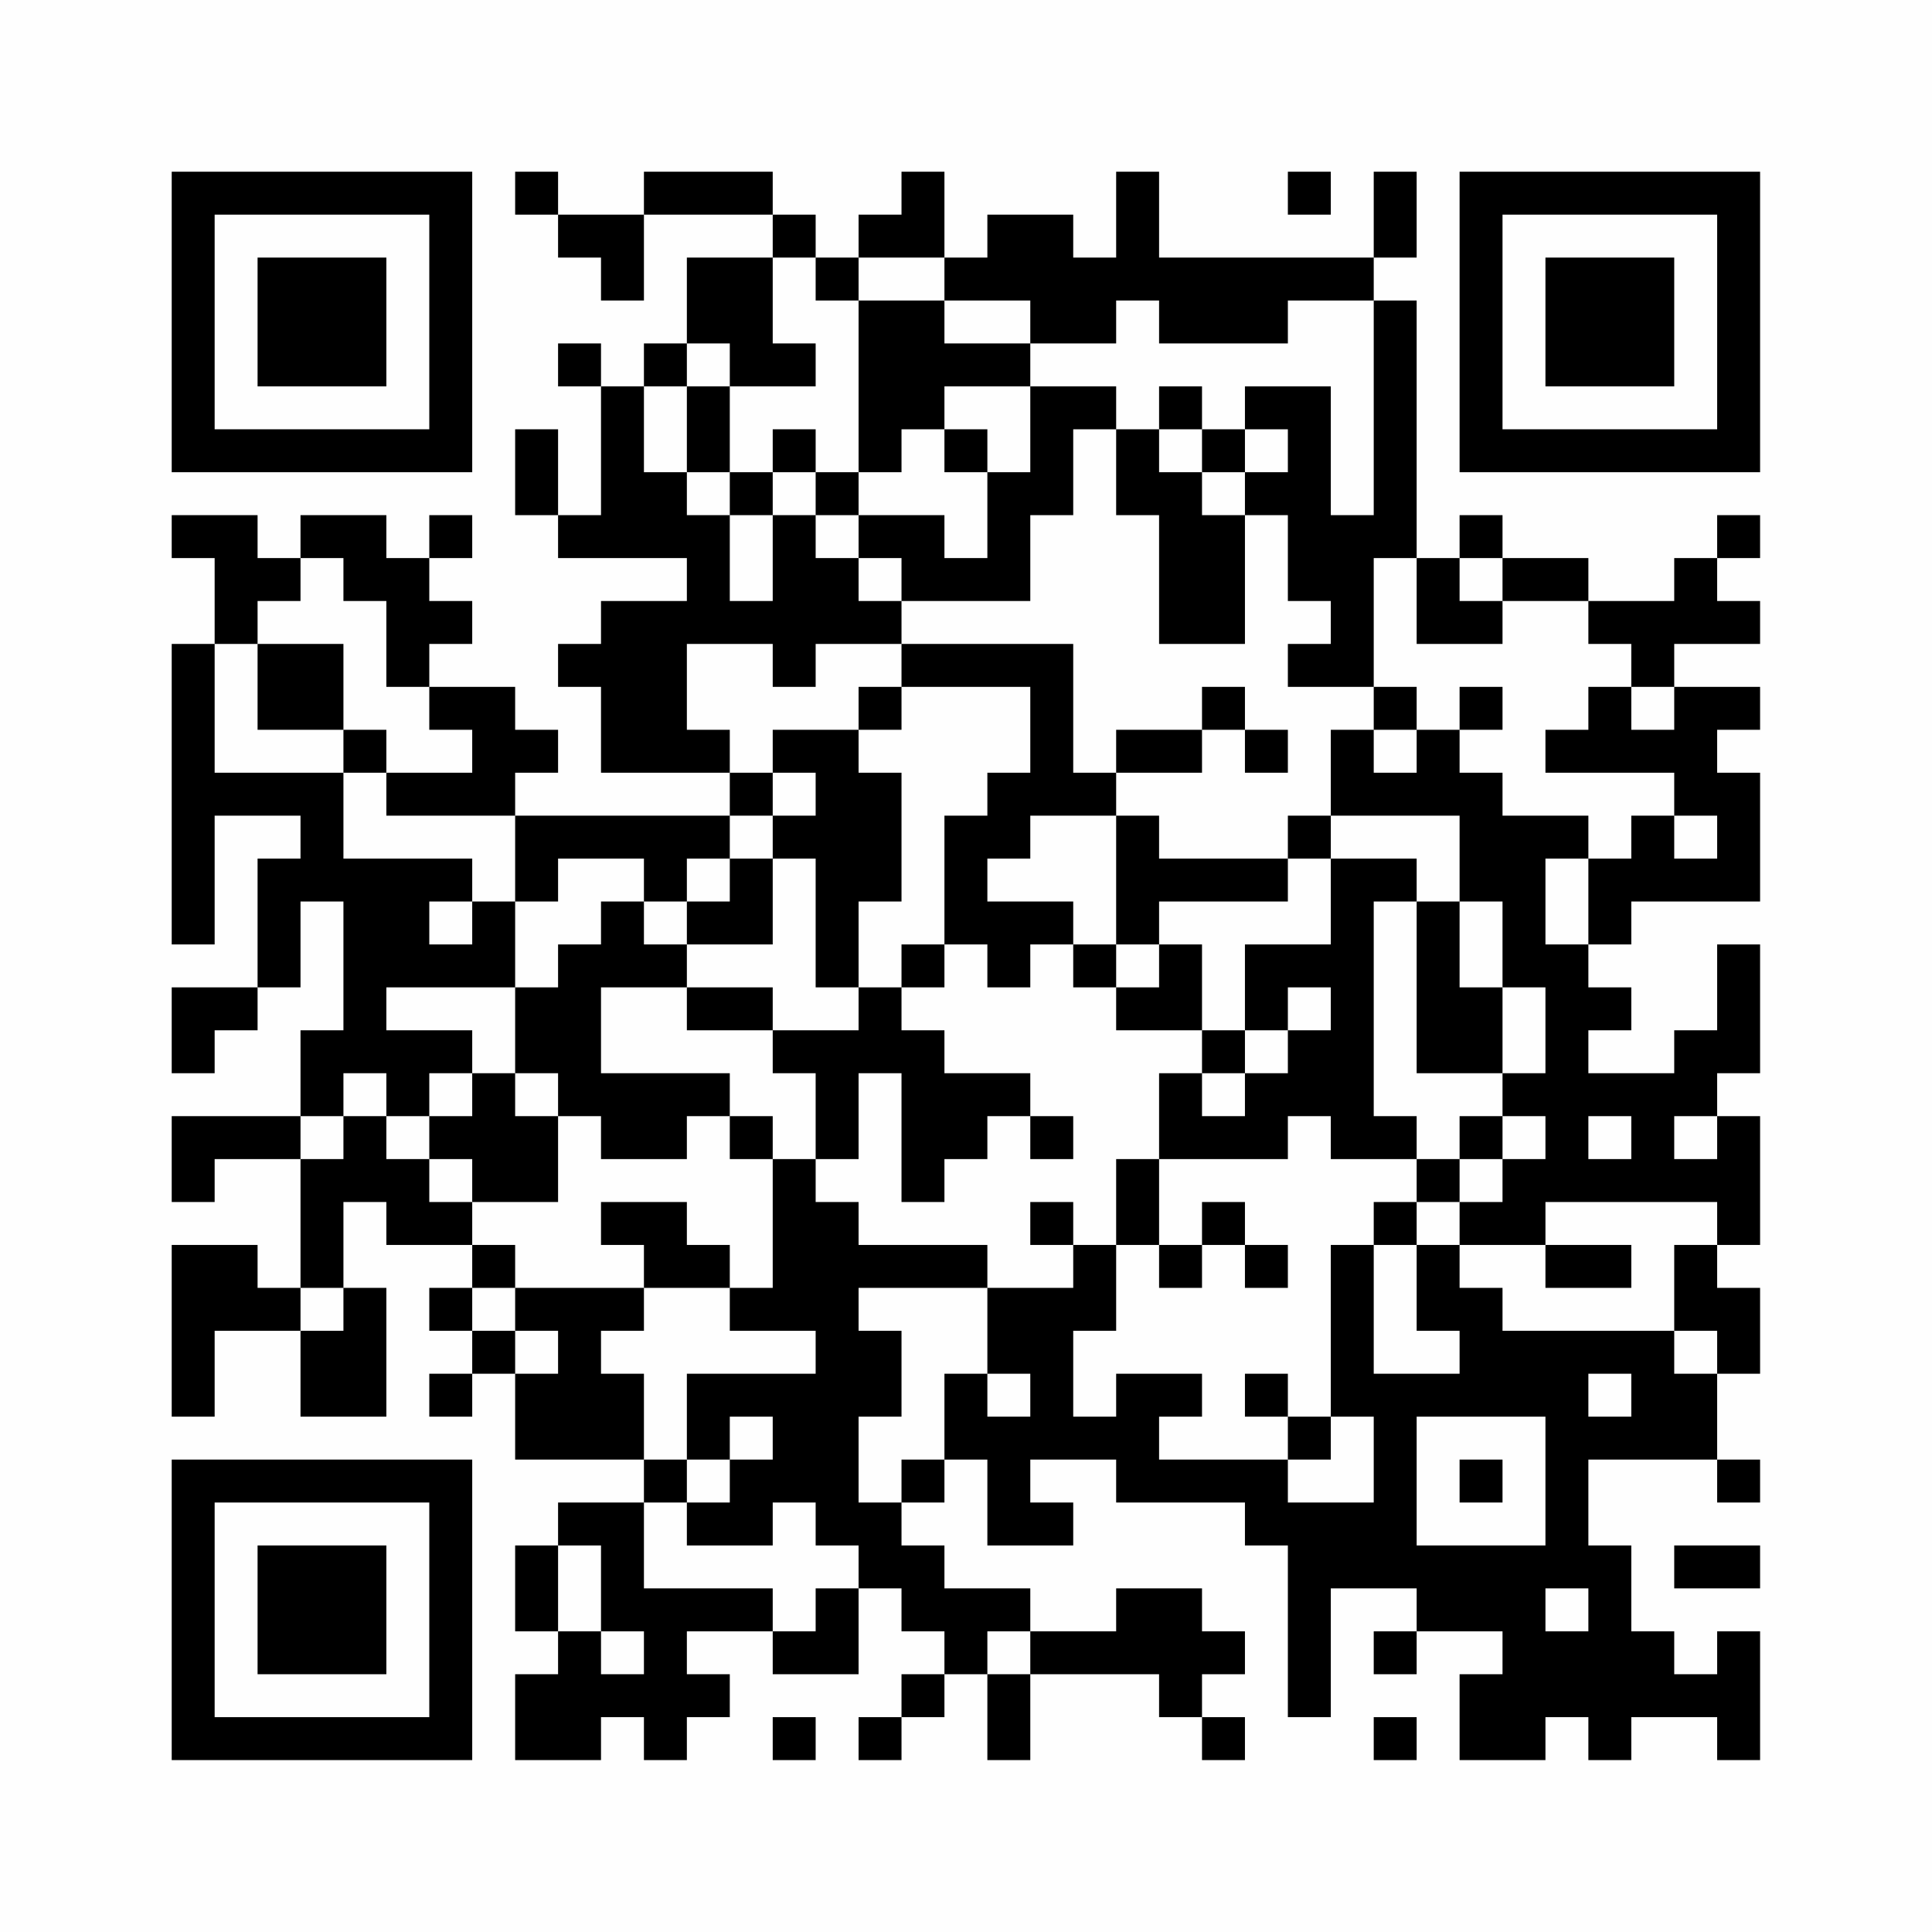 <?xml version="1.0" encoding="UTF-8"?>
<svg xmlns="http://www.w3.org/2000/svg" version="1.1" width="200" height="200" viewBox="0 0 200 200"><rect x="0" y="0" width="200" height="200" fill="#fefefe"/><g transform="scale(4.444)"><g transform="translate(4,4)"><path fill-rule="evenodd" d="M8 0L8 1L9 1L9 2L10 2L10 3L11 3L11 1L14 1L14 2L12 2L12 4L11 4L11 5L10 5L10 4L9 4L9 5L10 5L10 8L9 8L9 6L8 6L8 8L9 8L9 9L12 9L12 10L10 10L10 11L9 11L9 12L10 12L10 14L13 14L13 15L8 15L8 14L9 14L9 13L8 13L8 12L6 12L6 11L7 11L7 10L6 10L6 9L7 9L7 8L6 8L6 9L5 9L5 8L3 8L3 9L2 9L2 8L0 8L0 9L1 9L1 11L0 11L0 18L1 18L1 15L3 15L3 16L2 16L2 19L0 19L0 21L1 21L1 20L2 20L2 19L3 19L3 17L4 17L4 20L3 20L3 22L0 22L0 24L1 24L1 23L3 23L3 26L2 26L2 25L0 25L0 29L1 29L1 27L3 27L3 29L5 29L5 26L4 26L4 24L5 24L5 25L7 25L7 26L6 26L6 27L7 27L7 28L6 28L6 29L7 29L7 28L8 28L8 30L11 30L11 31L9 31L9 32L8 32L8 34L9 34L9 35L8 35L8 37L10 37L10 36L11 36L11 37L12 37L12 36L13 36L13 35L12 35L12 34L14 34L14 35L16 35L16 33L17 33L17 34L18 34L18 35L17 35L17 36L16 36L16 37L17 37L17 36L18 36L18 35L19 35L19 37L20 37L20 35L23 35L23 36L24 36L24 37L25 37L25 36L24 36L24 35L25 35L25 34L24 34L24 33L22 33L22 34L20 34L20 33L18 33L18 32L17 32L17 31L18 31L18 30L19 30L19 32L21 32L21 31L20 31L20 30L22 30L22 31L25 31L25 32L26 32L26 36L27 36L27 33L29 33L29 34L28 34L28 35L29 35L29 34L31 34L31 35L30 35L30 37L32 37L32 36L33 36L33 37L34 37L34 36L36 36L36 37L37 37L37 34L36 34L36 35L35 35L35 34L34 34L34 32L33 32L33 30L36 30L36 31L37 31L37 30L36 30L36 28L37 28L37 26L36 26L36 25L37 25L37 22L36 22L36 21L37 21L37 18L36 18L36 20L35 20L35 21L33 21L33 20L34 20L34 19L33 19L33 18L34 18L34 17L37 17L37 14L36 14L36 13L37 13L37 12L35 12L35 11L37 11L37 10L36 10L36 9L37 9L37 8L36 8L36 9L35 9L35 10L33 10L33 9L31 9L31 8L30 8L30 9L29 9L29 3L28 3L28 2L29 2L29 0L28 0L28 2L23 2L23 0L22 0L22 2L21 2L21 1L19 1L19 2L18 2L18 0L17 0L17 1L16 1L16 2L15 2L15 1L14 1L14 0L11 0L11 1L9 1L9 0ZM26 0L26 1L27 1L27 0ZM14 2L14 4L15 4L15 5L13 5L13 4L12 4L12 5L11 5L11 7L12 7L12 8L13 8L13 10L14 10L14 8L15 8L15 9L16 9L16 10L17 10L17 11L15 11L15 12L14 12L14 11L12 11L12 13L13 13L13 14L14 14L14 15L13 15L13 16L12 16L12 17L11 17L11 16L9 16L9 17L8 17L8 15L5 15L5 14L7 14L7 13L6 13L6 12L5 12L5 10L4 10L4 9L3 9L3 10L2 10L2 11L1 11L1 14L4 14L4 16L7 16L7 17L6 17L6 18L7 18L7 17L8 17L8 19L5 19L5 20L7 20L7 21L6 21L6 22L5 22L5 21L4 21L4 22L3 22L3 23L4 23L4 22L5 22L5 23L6 23L6 24L7 24L7 25L8 25L8 26L7 26L7 27L8 27L8 28L9 28L9 27L8 27L8 26L11 26L11 27L10 27L10 28L11 28L11 30L12 30L12 31L11 31L11 33L14 33L14 34L15 34L15 33L16 33L16 32L15 32L15 31L14 31L14 32L12 32L12 31L13 31L13 30L14 30L14 29L13 29L13 30L12 30L12 28L15 28L15 27L13 27L13 26L14 26L14 23L15 23L15 24L16 24L16 25L19 25L19 26L16 26L16 27L17 27L17 29L16 29L16 31L17 31L17 30L18 30L18 28L19 28L19 29L20 29L20 28L19 28L19 26L21 26L21 25L22 25L22 27L21 27L21 29L22 29L22 28L24 28L24 29L23 29L23 30L26 30L26 31L28 31L28 29L27 29L27 25L28 25L28 28L30 28L30 27L29 27L29 25L30 25L30 26L31 26L31 27L35 27L35 28L36 28L36 27L35 27L35 25L36 25L36 24L32 24L32 25L30 25L30 24L31 24L31 23L32 23L32 22L31 22L31 21L32 21L32 19L31 19L31 17L30 17L30 15L27 15L27 13L28 13L28 14L29 14L29 13L30 13L30 14L31 14L31 15L33 15L33 16L32 16L32 18L33 18L33 16L34 16L34 15L35 15L35 16L36 16L36 15L35 15L35 14L32 14L32 13L33 13L33 12L34 12L34 13L35 13L35 12L34 12L34 11L33 11L33 10L31 10L31 9L30 9L30 10L31 10L31 11L29 11L29 9L28 9L28 12L26 12L26 11L27 11L27 10L26 10L26 8L25 8L25 7L26 7L26 6L25 6L25 5L27 5L27 8L28 8L28 3L26 3L26 4L23 4L23 3L22 3L22 4L20 4L20 3L18 3L18 2L16 2L16 3L15 3L15 2ZM16 3L16 7L15 7L15 6L14 6L14 7L13 7L13 5L12 5L12 7L13 7L13 8L14 8L14 7L15 7L15 8L16 8L16 9L17 9L17 10L20 10L20 8L21 8L21 6L22 6L22 8L23 8L23 11L25 11L25 8L24 8L24 7L25 7L25 6L24 6L24 5L23 5L23 6L22 6L22 5L20 5L20 4L18 4L18 3ZM18 5L18 6L17 6L17 7L16 7L16 8L18 8L18 9L19 9L19 7L20 7L20 5ZM18 6L18 7L19 7L19 6ZM23 6L23 7L24 7L24 6ZM2 11L2 13L4 13L4 14L5 14L5 13L4 13L4 11ZM17 11L17 12L16 12L16 13L14 13L14 14L15 14L15 15L14 15L14 16L13 16L13 17L12 17L12 18L11 18L11 17L10 17L10 18L9 18L9 19L8 19L8 21L7 21L7 22L6 22L6 23L7 23L7 24L9 24L9 22L10 22L10 23L12 23L12 22L13 22L13 23L14 23L14 22L13 22L13 21L10 21L10 19L12 19L12 20L14 20L14 21L15 21L15 23L16 23L16 21L17 21L17 24L18 24L18 23L19 23L19 22L20 22L20 23L21 23L21 22L20 22L20 21L18 21L18 20L17 20L17 19L18 19L18 18L19 18L19 19L20 19L20 18L21 18L21 19L22 19L22 20L24 20L24 21L23 21L23 23L22 23L22 25L23 25L23 26L24 26L24 25L25 25L25 26L26 26L26 25L25 25L25 24L24 24L24 25L23 25L23 23L26 23L26 22L27 22L27 23L29 23L29 24L28 24L28 25L29 25L29 24L30 24L30 23L31 23L31 22L30 22L30 23L29 23L29 22L28 22L28 17L29 17L29 21L31 21L31 19L30 19L30 17L29 17L29 16L27 16L27 15L26 15L26 16L23 16L23 15L22 15L22 14L24 14L24 13L25 13L25 14L26 14L26 13L25 13L25 12L24 12L24 13L22 13L22 14L21 14L21 11ZM17 12L17 13L16 13L16 14L17 14L17 17L16 17L16 19L15 19L15 16L14 16L14 18L12 18L12 19L14 19L14 20L16 20L16 19L17 19L17 18L18 18L18 15L19 15L19 14L20 14L20 12ZM28 12L28 13L29 13L29 12ZM30 12L30 13L31 13L31 12ZM20 15L20 16L19 16L19 17L21 17L21 18L22 18L22 19L23 19L23 18L24 18L24 20L25 20L25 21L24 21L24 22L25 22L25 21L26 21L26 20L27 20L27 19L26 19L26 20L25 20L25 18L27 18L27 16L26 16L26 17L23 17L23 18L22 18L22 15ZM8 21L8 22L9 22L9 21ZM33 22L33 23L34 23L34 22ZM35 22L35 23L36 23L36 22ZM10 24L10 25L11 25L11 26L13 26L13 25L12 25L12 24ZM20 24L20 25L21 25L21 24ZM32 25L32 26L34 26L34 25ZM3 26L3 27L4 27L4 26ZM25 28L25 29L26 29L26 30L27 30L27 29L26 29L26 28ZM33 28L33 29L34 29L34 28ZM29 29L29 32L32 32L32 29ZM30 30L30 31L31 31L31 30ZM9 32L9 34L10 34L10 35L11 35L11 34L10 34L10 32ZM35 32L35 33L37 33L37 32ZM32 33L32 34L33 34L33 33ZM19 34L19 35L20 35L20 34ZM14 36L14 37L15 37L15 36ZM28 36L28 37L29 37L29 36ZM0 0L0 7L7 7L7 0ZM1 1L1 6L6 6L6 1ZM2 2L2 5L5 5L5 2ZM30 0L30 7L37 7L37 0ZM31 1L31 6L36 6L36 1ZM32 2L32 5L35 5L35 2ZM0 30L0 37L7 37L7 30ZM1 31L1 36L6 36L6 31ZM2 32L2 35L5 35L5 32Z" fill="#000000"/></g></g></svg>
